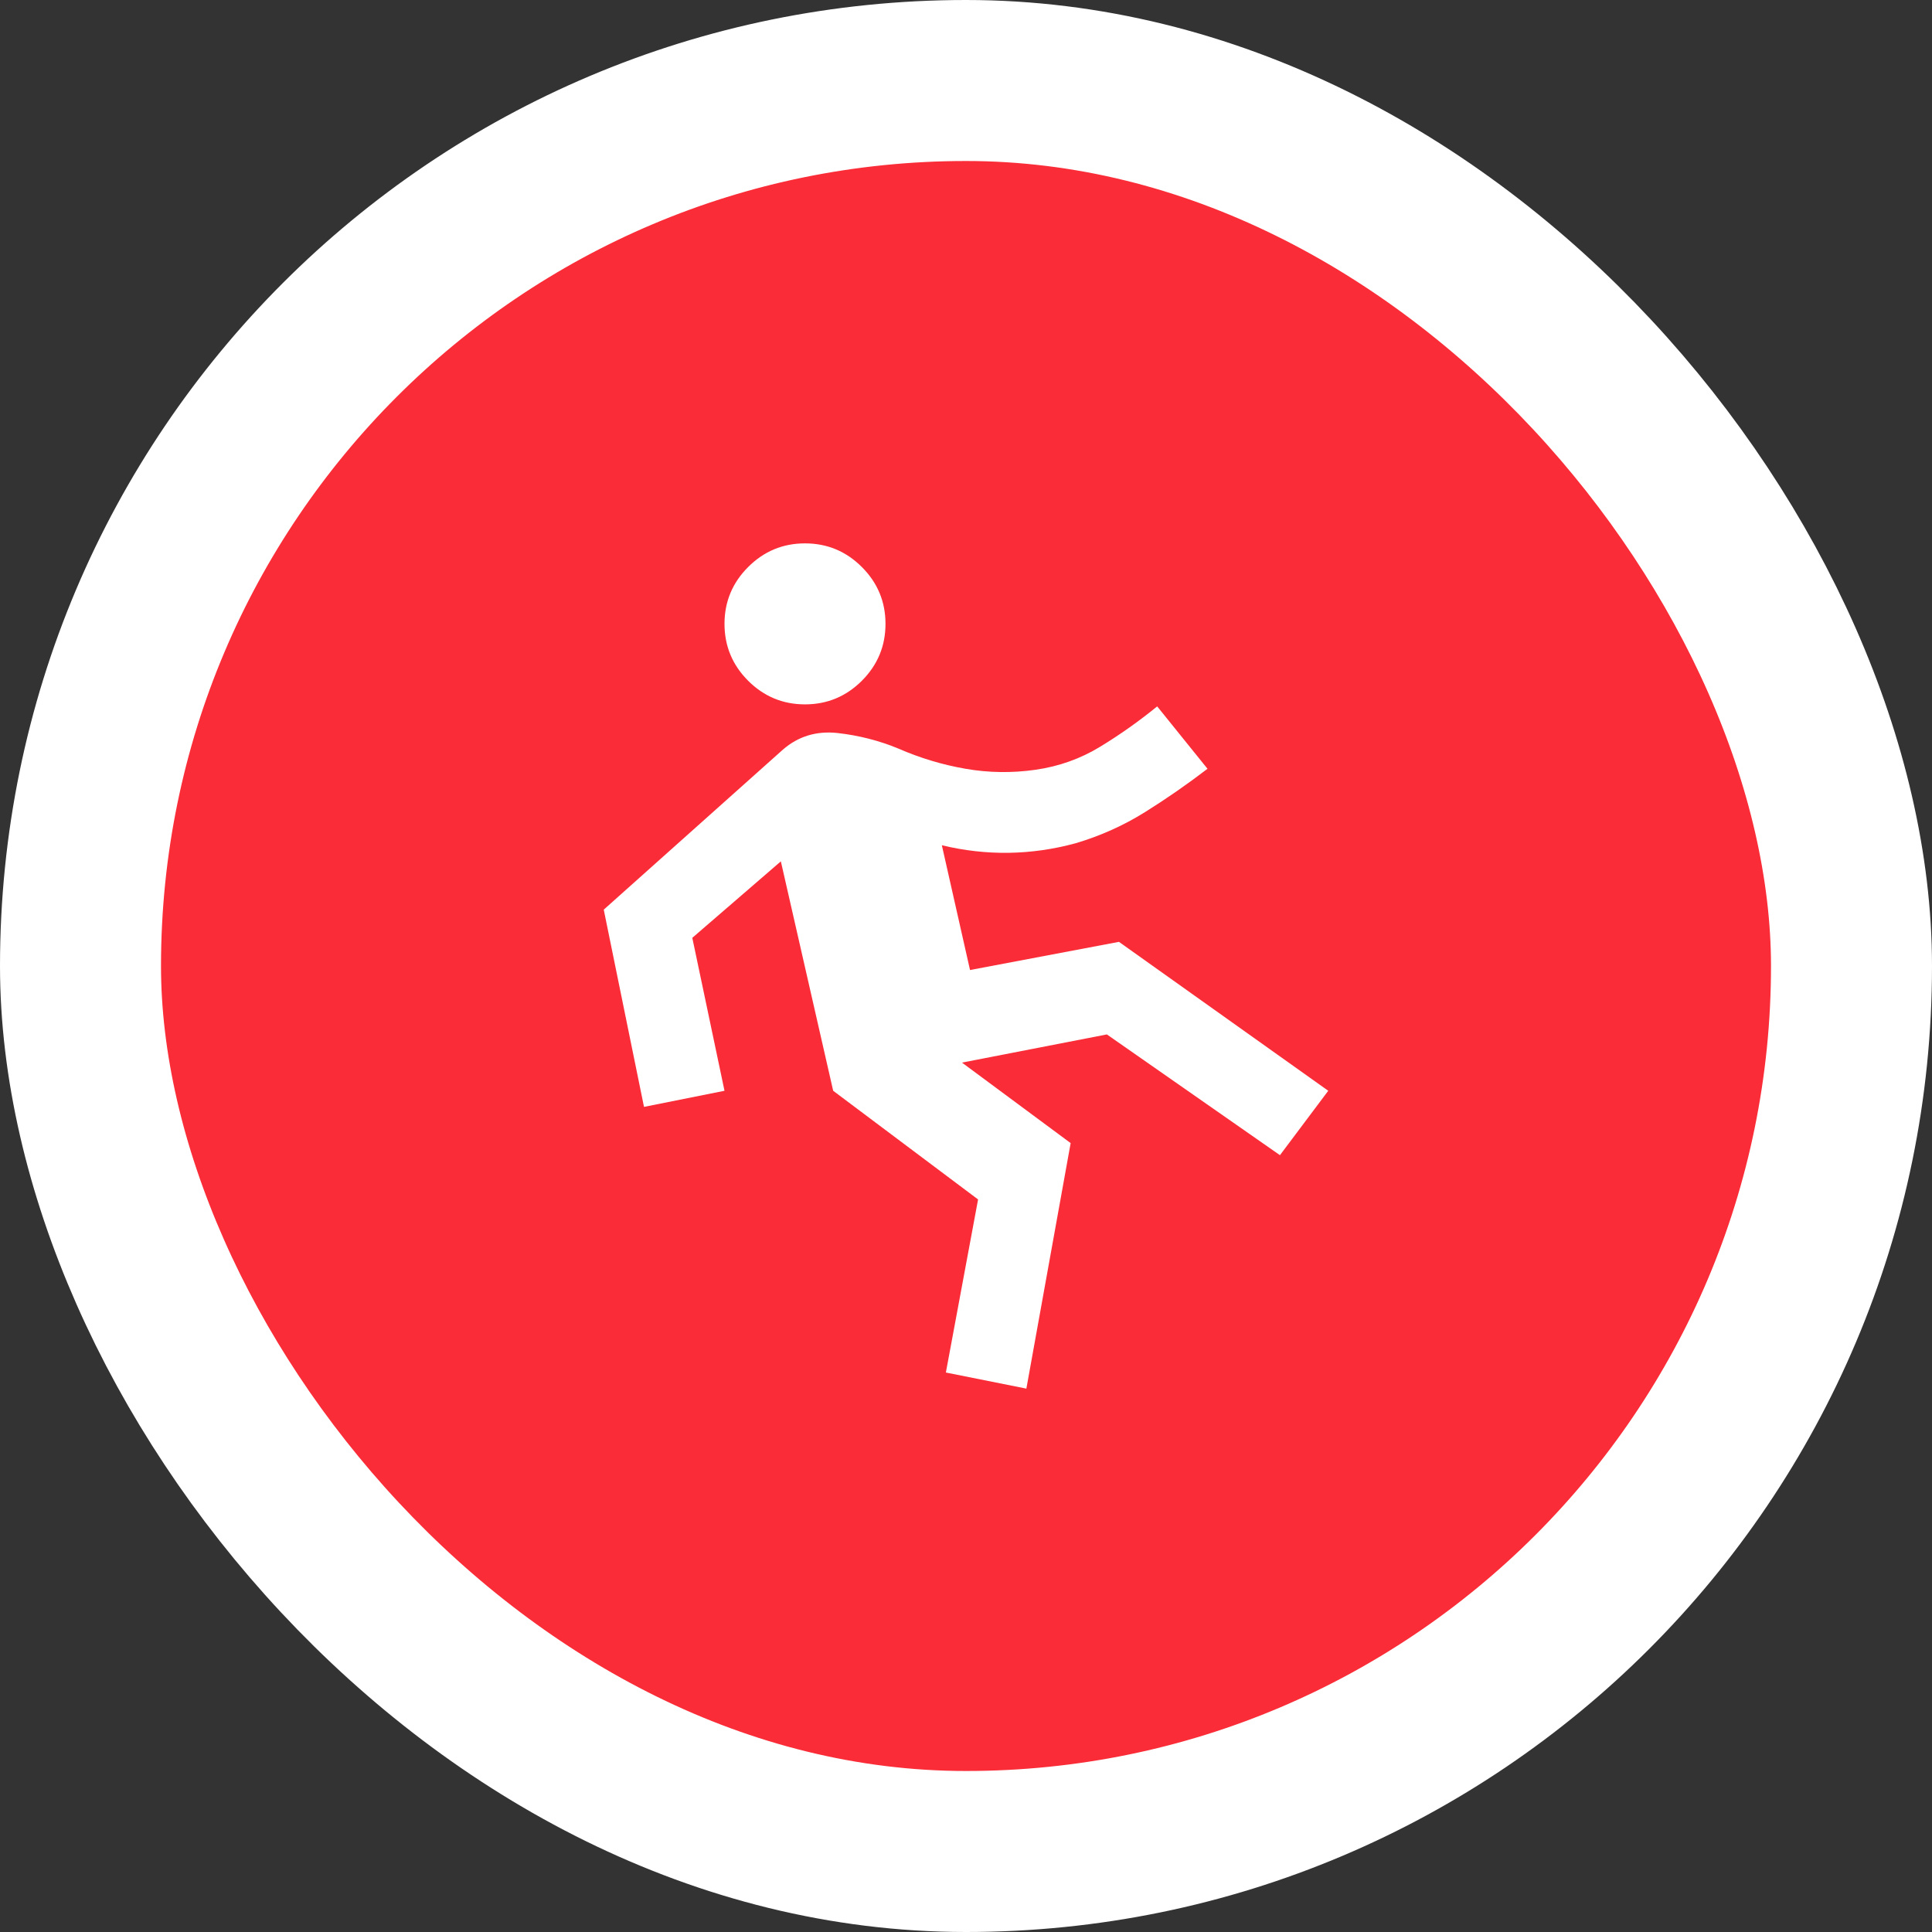 <svg width="48" height="48" viewBox="0 0 48 48" fill="none" xmlns="http://www.w3.org/2000/svg">
<rect x="0" y="0" width="48" height="48" fill="#333333" stroke="none"/>
<rect x="2" y="2" width="44" height="44" rx="22" fill="#FA2C37"/>
<rect x="2" y="2" width="44" height="44" rx="22" stroke="white" stroke-width="4"/>
<mask id="mask0_2673_147" style="mask-type:alpha" maskUnits="userSpaceOnUse" x="12" y="12" width="24" height="24">
<rect x="12" y="12" width="24" height="24" fill="#D9D9D9"/>
</mask>
<g mask="url(#mask0_2673_147)">
<path d="M25.5 34.5L23.5 34.1L24.3 29.8L20.7 27.1L19.4 21.4L17.2 23.3L18 27.1L16 27.5L15 22.6L19.45 18.625C19.833 18.292 20.288 18.154 20.812 18.212C21.337 18.271 21.842 18.4 22.325 18.6C22.858 18.833 23.413 19 23.988 19.1C24.562 19.2 25.142 19.208 25.725 19.125C26.308 19.042 26.846 18.85 27.337 18.55C27.829 18.25 28.3 17.917 28.75 17.55L30 19.1C29.5 19.483 28.983 19.842 28.45 20.175C27.917 20.508 27.342 20.767 26.725 20.95C26.175 21.1 25.621 21.179 25.062 21.188C24.504 21.196 23.95 21.133 23.4 21L24.1 24.1L27.8 23.4L33 27.1L31.8 28.7L27.5 25.7L23.9 26.4L26.6 28.4L25.5 34.5ZM20 17.5C19.45 17.5 18.979 17.304 18.587 16.913C18.196 16.521 18 16.05 18 15.5C18 14.95 18.196 14.479 18.587 14.088C18.979 13.696 19.45 13.5 20 13.5C20.55 13.5 21.021 13.696 21.413 14.088C21.804 14.479 22 14.95 22 15.5C22 16.05 21.804 16.521 21.413 16.913C21.021 17.304 20.55 17.5 20 17.5Z" fill="white"/>
</g>
</svg>
